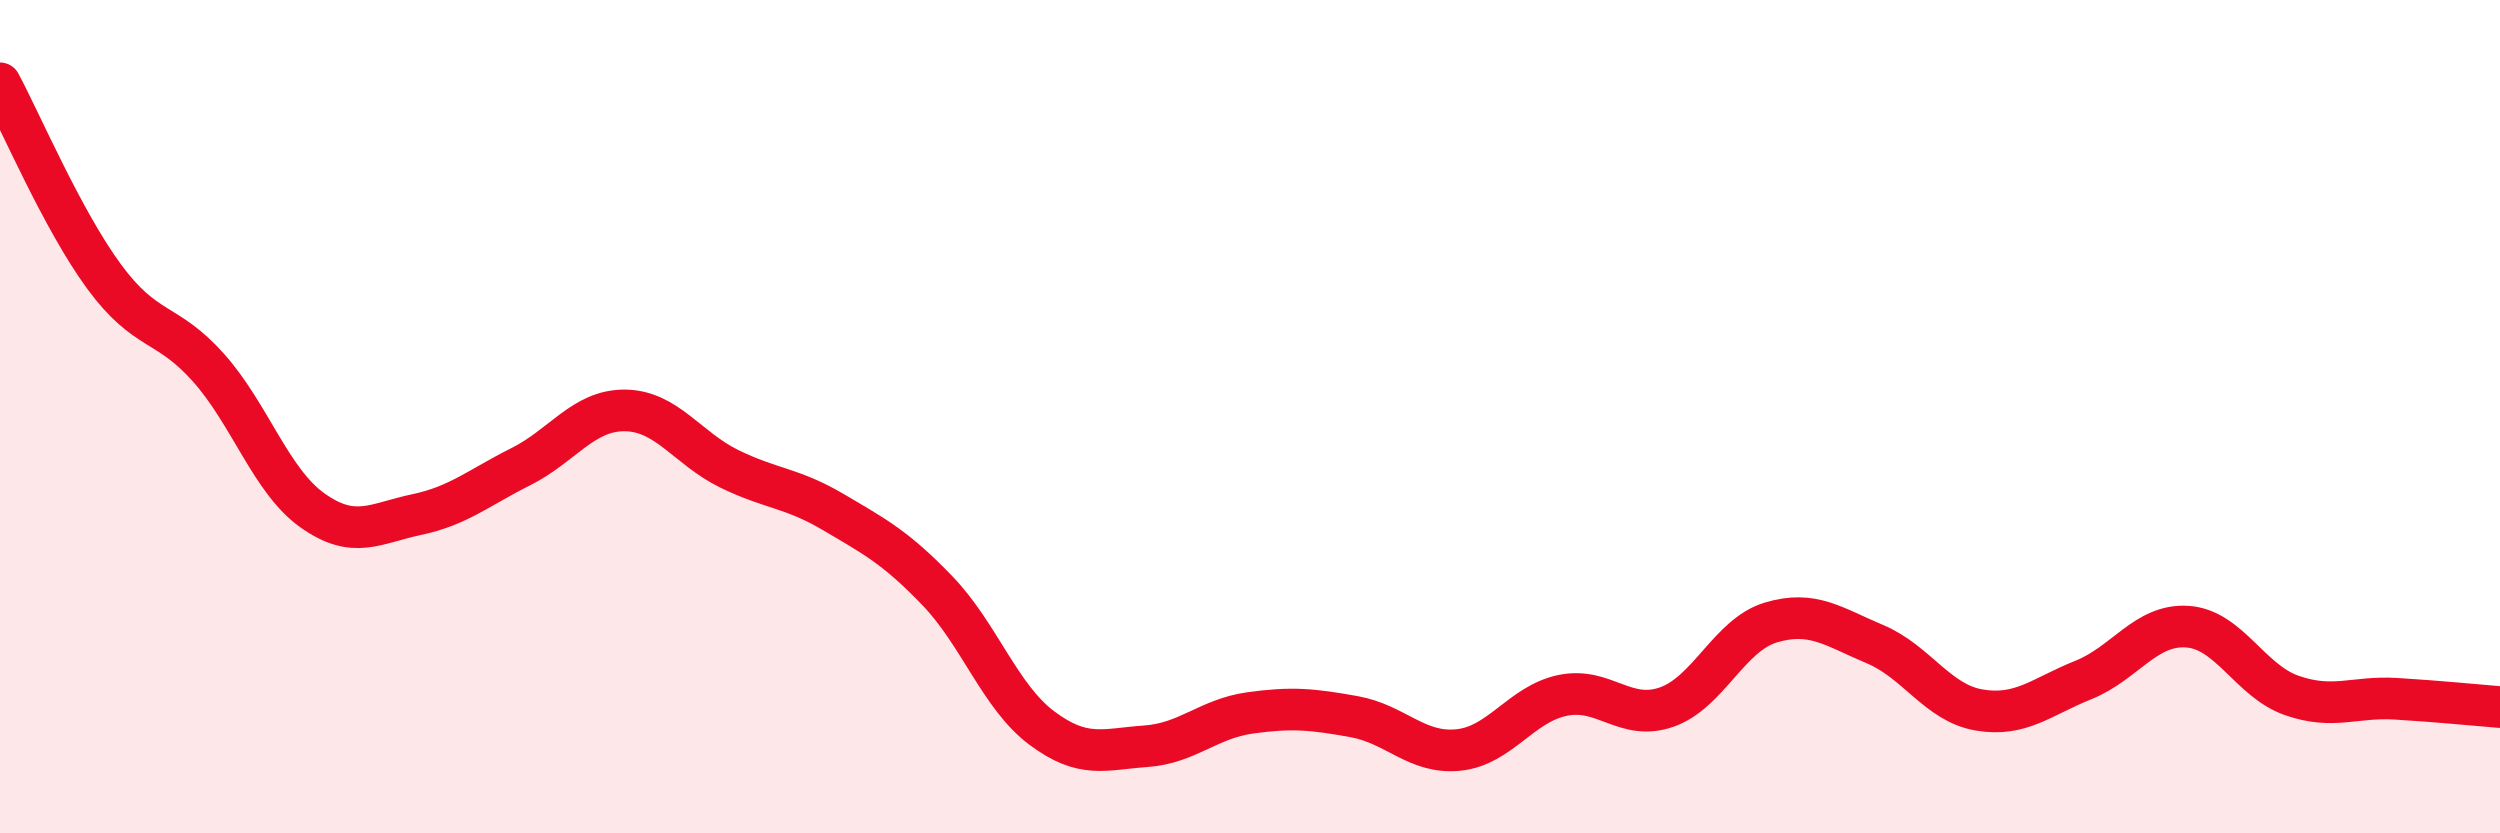 
    <svg width="60" height="20" viewBox="0 0 60 20" xmlns="http://www.w3.org/2000/svg">
      <path
        d="M 0,2 C 0.5,2.93 1.5,5.28 2.5,6.64 C 3.5,8 4,7.7 5,8.82 C 6,9.94 6.5,11.54 7.5,12.25 C 8.5,12.96 9,12.56 10,12.35 C 11,12.14 11.5,11.7 12.5,11.2 C 13.5,10.7 14,9.84 15,9.85 C 16,9.86 16.5,10.76 17.5,11.25 C 18.5,11.74 19,11.7 20,12.29 C 21,12.88 21.5,13.14 22.5,14.18 C 23.5,15.22 24,16.72 25,17.47 C 26,18.22 26.5,17.98 27.5,17.91 C 28.5,17.84 29,17.25 30,17.11 C 31,16.97 31.5,17.02 32.5,17.2 C 33.5,17.38 34,18.1 35,18 C 36,17.9 36.5,16.9 37.5,16.69 C 38.5,16.48 39,17.32 40,16.97 C 41,16.62 41.5,15.24 42.5,14.94 C 43.5,14.64 44,15.04 45,15.46 C 46,15.88 46.5,16.87 47.5,17.04 C 48.5,17.21 49,16.72 50,16.32 C 51,15.92 51.5,14.97 52.5,15.04 C 53.5,15.11 54,16.34 55,16.69 C 56,17.04 56.5,16.71 57.5,16.77 C 58.5,16.83 59.5,16.93 60,16.97L60 20L0 20Z"
        fill="#EB0A25"
        opacity="0.1"
        stroke-linecap="round"
        stroke-linejoin="round"
      />
      <path
        d="M 0,2 C 0.5,2.93 1.5,5.28 2.5,6.64 C 3.5,8 4,7.7 5,8.82 C 6,9.94 6.5,11.54 7.5,12.25 C 8.5,12.96 9,12.56 10,12.35 C 11,12.14 11.5,11.7 12.5,11.2 C 13.5,10.7 14,9.84 15,9.85 C 16,9.86 16.5,10.76 17.5,11.25 C 18.5,11.74 19,11.7 20,12.29 C 21,12.88 21.5,13.14 22.5,14.18 C 23.5,15.22 24,16.72 25,17.47 C 26,18.22 26.5,17.98 27.5,17.91 C 28.5,17.84 29,17.25 30,17.11 C 31,16.97 31.5,17.02 32.5,17.2 C 33.5,17.38 34,18.1 35,18 C 36,17.9 36.5,16.9 37.5,16.69 C 38.5,16.48 39,17.32 40,16.97 C 41,16.62 41.5,15.24 42.5,14.94 C 43.5,14.64 44,15.04 45,15.46 C 46,15.88 46.5,16.87 47.5,17.04 C 48.5,17.21 49,16.72 50,16.32 C 51,15.92 51.5,14.97 52.5,15.04 C 53.5,15.11 54,16.34 55,16.69 C 56,17.04 56.5,16.71 57.5,16.77 C 58.5,16.83 59.5,16.93 60,16.97"
        stroke="#EB0A25"
        stroke-width="1"
        fill="none"
        stroke-linecap="round"
        stroke-linejoin="round"
      />
    </svg>
  